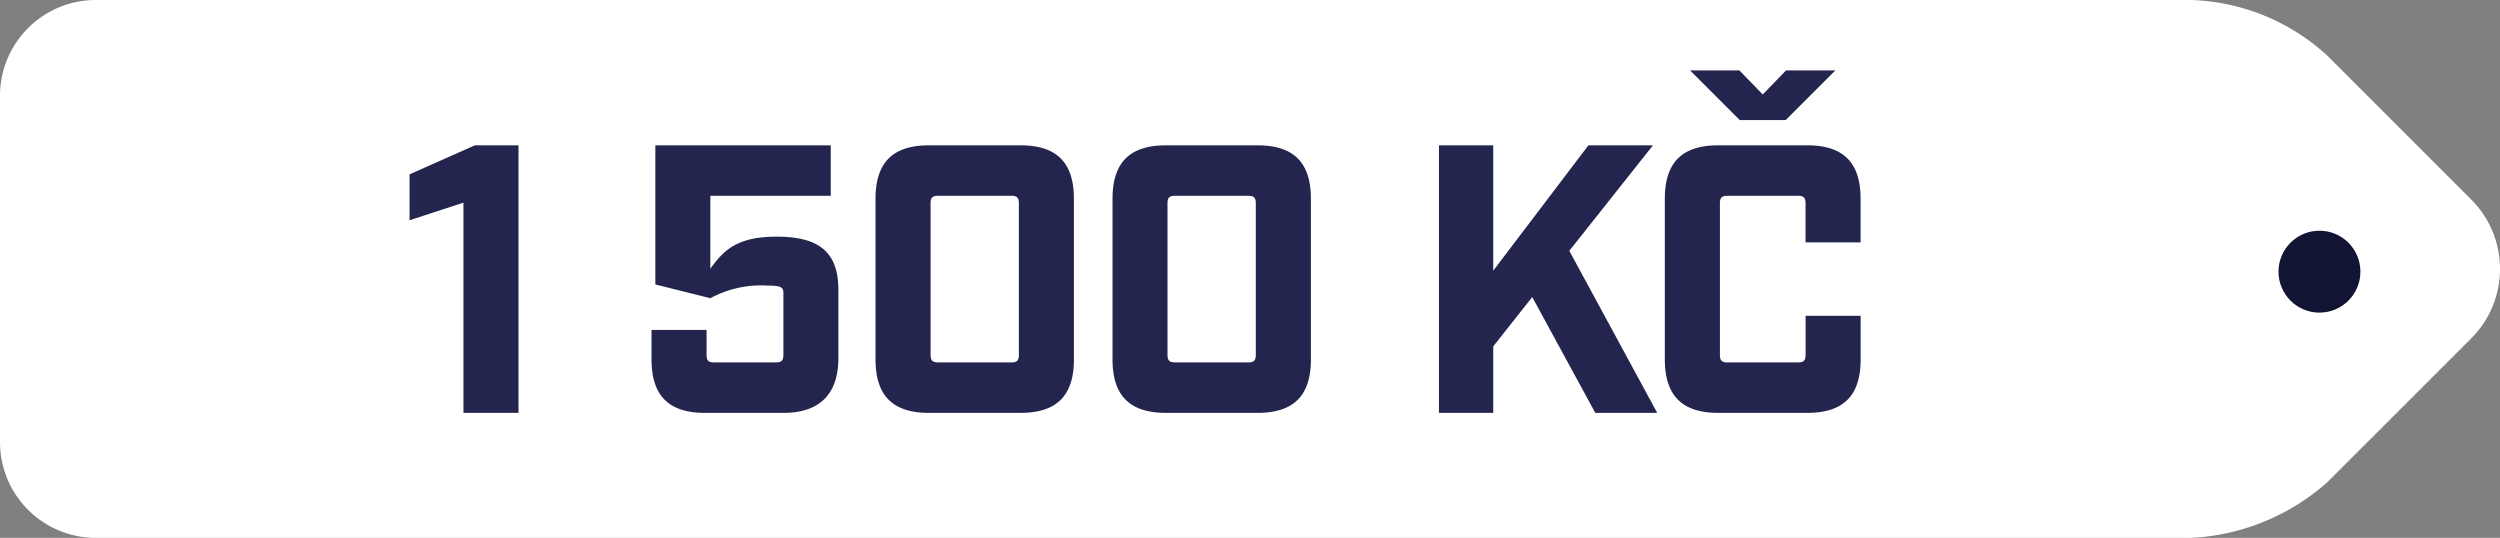 <svg xmlns="http://www.w3.org/2000/svg" width="183.125" height="39.4" viewBox="0 0 183.125 39.4"><rect x="0" y="0" width="183.125" height="39.4" fill="#808080" stroke="none"/><g id="_1500kc" data-name="1500kc" transform="translate(6575 -10459)"><g id="Group_991" data-name="Group 991"><path id="Path_538" d="M181.1,15.5,170.5,4.9a15.463,15.463,0,0,0-10-4.1H7a7.02,7.02,0,0,0-7,7V33.2a7.02,7.02,0,0,0,7,7H160.5a16.23,16.23,0,0,0,10-4.1l10.6-10.6A7.184,7.184,0,0,0,181.1,15.5ZM169,22.4a1.9,1.9,0,0,1-1.9-1.9,1.839,1.839,0,0,1,1.9-1.9,1.9,1.9,0,0,1,1.9,1.9,1.612,1.612,0,0,1-.6,1.3,2.232,2.232,0,0,1-1.3.6Z" transform="translate(-6575 10458.2)" fill="#fff"></path><circle id="Ellipse_38" cx="3" cy="3" r="3" transform="translate(-6408.1 10475.9)" fill="#121433"></circle></g><path id="Path_2227" data-name="Path 2227" d="M5.068,0H9.1V-19.6H5.908L1.12-17.472v3.36L5.068-15.4Zm17.7,0H28.5c2.66,0,4.032-1.372,4.032-4.032V-8.988c0-2.66-1.26-3.92-4.508-3.92-2.884,0-3.864.952-4.872,2.352V-15.9h8.82v-3.7H19.124V-9.408L23.156-8.4a7.786,7.786,0,0,1,4.2-.924c1.008,0,1.148.14,1.148.56v4.508c0,.42-.14.56-.56.56H23.436c-.42,0-.56-.14-.56-.56v-1.82H18.844V-3.92C18.844-1.26,20.1,0,22.764,0ZM39.172,0h6.692c2.66,0,3.92-1.26,3.92-3.92V-15.68c0-2.66-1.26-3.92-3.92-3.92H39.172c-2.66,0-3.92,1.26-3.92,3.92V-3.92C35.252-1.26,36.512,0,39.172,0Zm.672-3.7c-.42,0-.56-.14-.56-.56V-15.344c0-.42.14-.56.56-.56h5.348c.42,0,.56.14.56.56V-4.256c0,.42-.14.56-.56.56ZM56.532,0h6.692c2.66,0,3.92-1.26,3.92-3.92V-15.68c0-2.66-1.26-3.92-3.92-3.92H56.532c-2.66,0-3.92,1.26-3.92,3.92V-3.92C52.612-1.26,53.872,0,56.532,0ZM57.2-3.7c-.42,0-.56-.14-.56-.56V-15.344c0-.42.14-.56.56-.56h5.348c.42,0,.56.14.56.56V-4.256c0,.42-.14.56-.56.56ZM92.512,0l-6.44-11.872L92.2-19.6H87.472L80.5-10.416V-19.6H76.524V0H80.5V-4.872l2.856-3.612L87.976,0ZM98.56-21.448h3.36l3.64-3.64h-3.612l-1.708,1.764-1.708-1.764H94.92ZM96.992,0h6.5c2.66,0,3.92-1.26,3.92-3.92V-7.112h-4.032v2.856c0,.42-.14.56-.56.56H97.664c-.42,0-.56-.14-.56-.56V-15.344c0-.42.14-.56.56-.56h5.152c.42,0,.56.14.56.56v2.856h4.032V-15.68c0-2.66-1.26-3.92-3.92-3.92h-6.5c-2.66,0-3.92,1.26-3.92,3.92V-3.92C93.072-1.26,94.332,0,96.992,0Z" transform="translate(-6546.12 10489.244)" fill="#23254f"></path></g></svg>